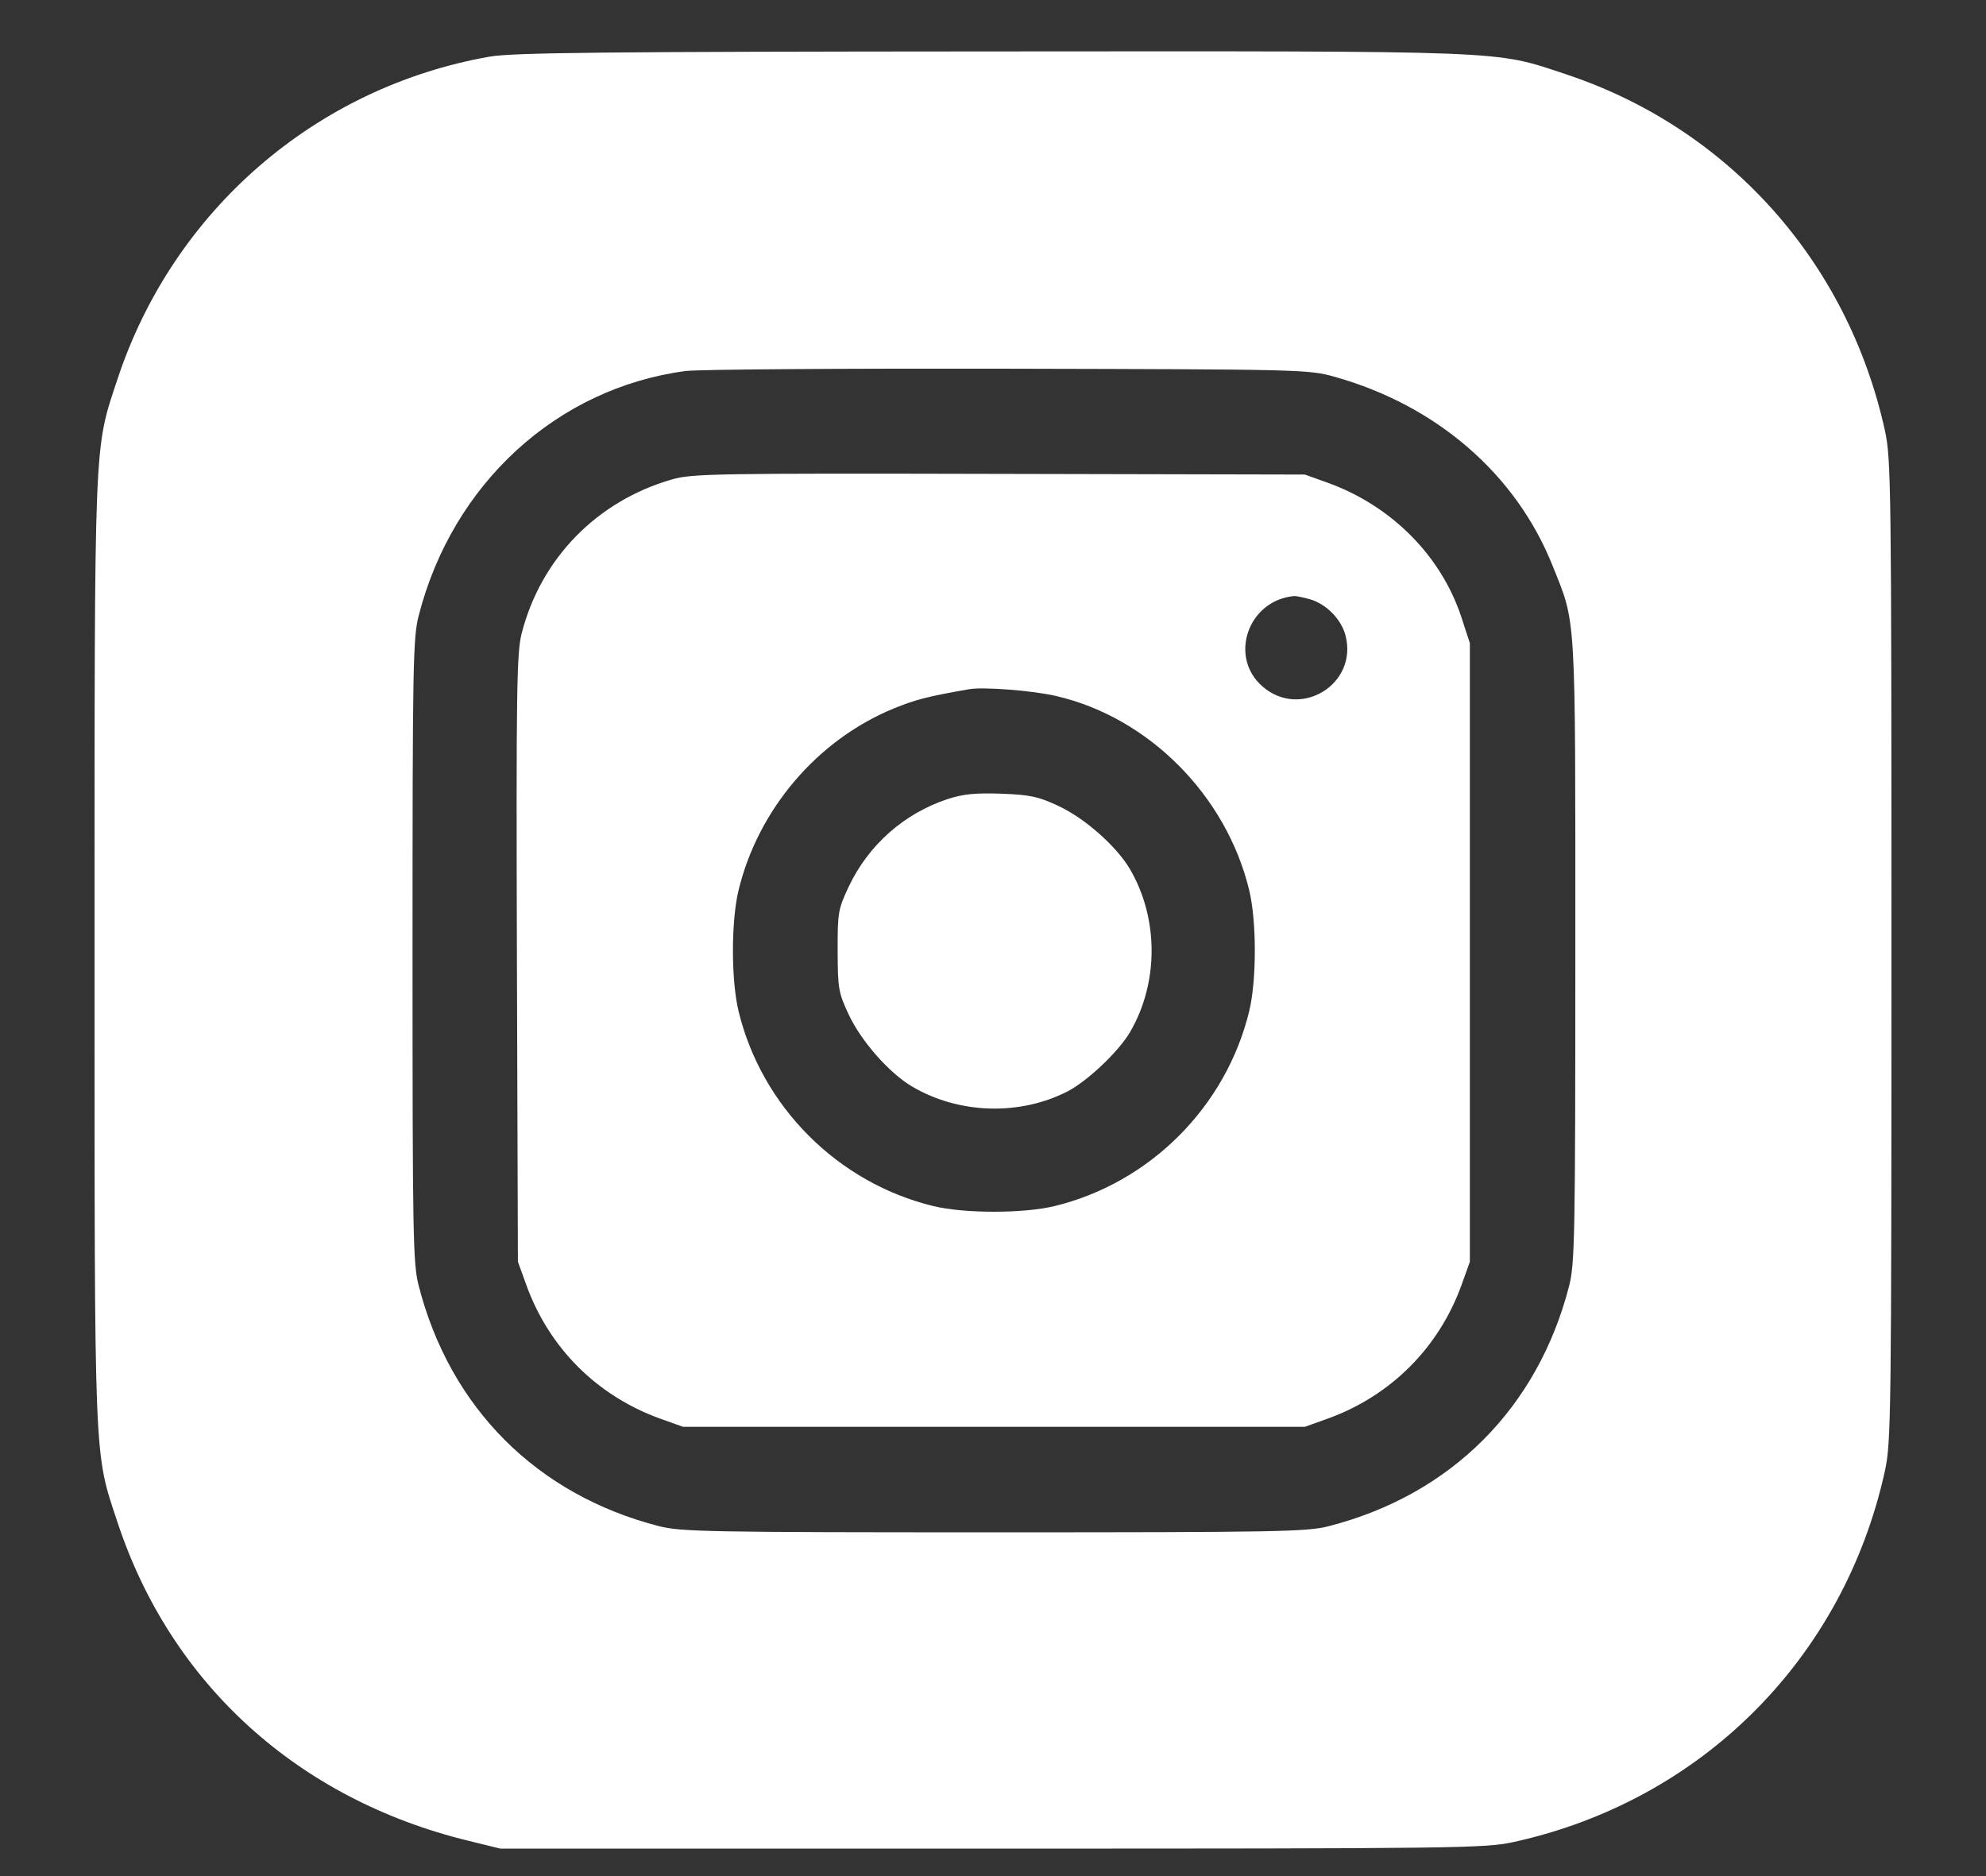 <svg width="18" height="17" viewBox="0 0 18 17" fill="none" xmlns="http://www.w3.org/2000/svg">
<rect x="0" y="0" width="18" height="17" fill="#333333" stroke="none"/>
<path fill-rule="evenodd" clip-rule="evenodd" d="M4.439 0.513C2.861 0.79 1.57 1.908 1.065 3.435C0.85 4.086 0.857 3.902 0.857 8.615C0.857 13.327 0.85 13.144 1.065 13.794C1.549 15.259 2.7 16.303 4.245 16.68L4.535 16.751H8.992C13.226 16.751 13.463 16.748 13.72 16.691C15.422 16.317 16.71 15.029 17.084 13.328C17.14 13.07 17.143 12.833 17.143 8.615C17.143 4.396 17.14 4.159 17.084 3.902C16.747 2.369 15.662 1.158 14.187 0.671C13.536 0.455 13.725 0.463 8.979 0.466C5.457 0.468 4.649 0.477 4.439 0.513ZM12.099 3.415C13.022 3.675 13.739 4.296 14.07 5.122C14.287 5.664 14.278 5.5 14.278 8.615C14.278 11.202 14.273 11.451 14.222 11.651C13.938 12.758 13.151 13.545 12.044 13.829C11.844 13.88 11.595 13.885 9.008 13.885C6.421 13.885 6.173 13.88 5.972 13.829C4.866 13.545 4.079 12.758 3.795 11.651C3.743 11.451 3.739 11.202 3.739 8.615C3.739 6.028 3.743 5.779 3.795 5.578C4.101 4.384 5.046 3.518 6.213 3.362C6.323 3.347 7.638 3.338 9.136 3.341C11.809 3.347 11.862 3.348 12.099 3.415ZM6.091 4.344C5.41 4.54 4.902 5.06 4.728 5.74C4.683 5.916 4.678 6.253 4.685 8.686L4.694 11.433L4.769 11.64C4.974 12.212 5.411 12.649 5.984 12.855L6.191 12.929H9.008H11.826L12.033 12.855C12.605 12.649 13.042 12.212 13.248 11.64L13.322 11.433V8.631V5.828L13.246 5.595C13.063 5.037 12.612 4.583 12.033 4.374L11.826 4.3L9.056 4.294C6.491 4.288 6.272 4.292 6.091 4.344ZM11.872 5.43C12.019 5.472 12.155 5.609 12.194 5.755C12.313 6.198 11.786 6.522 11.441 6.219C11.133 5.949 11.314 5.437 11.731 5.401C11.748 5.4 11.812 5.413 11.872 5.43ZM9.573 6.307C10.411 6.501 11.114 7.207 11.322 8.066C11.39 8.347 11.39 8.882 11.322 9.163C11.112 10.029 10.422 10.719 9.557 10.929C9.276 10.997 8.741 10.997 8.46 10.929C7.594 10.719 6.904 10.029 6.694 9.163C6.626 8.882 6.626 8.347 6.694 8.066C6.872 7.334 7.405 6.708 8.095 6.422C8.295 6.34 8.401 6.312 8.785 6.245C8.915 6.223 9.359 6.257 9.573 6.307ZM8.588 7.241C8.193 7.372 7.872 7.656 7.693 8.033C7.597 8.237 7.591 8.268 7.592 8.615C7.593 8.958 7.599 8.994 7.693 9.195C7.807 9.437 8.062 9.726 8.269 9.847C8.692 10.095 9.24 10.112 9.675 9.89C9.855 9.797 10.138 9.53 10.241 9.354C10.503 8.907 10.503 8.323 10.241 7.875C10.12 7.669 9.832 7.414 9.593 7.303C9.412 7.218 9.338 7.202 9.075 7.192C8.838 7.184 8.729 7.195 8.588 7.241Z" fill="white"/>
</svg>
